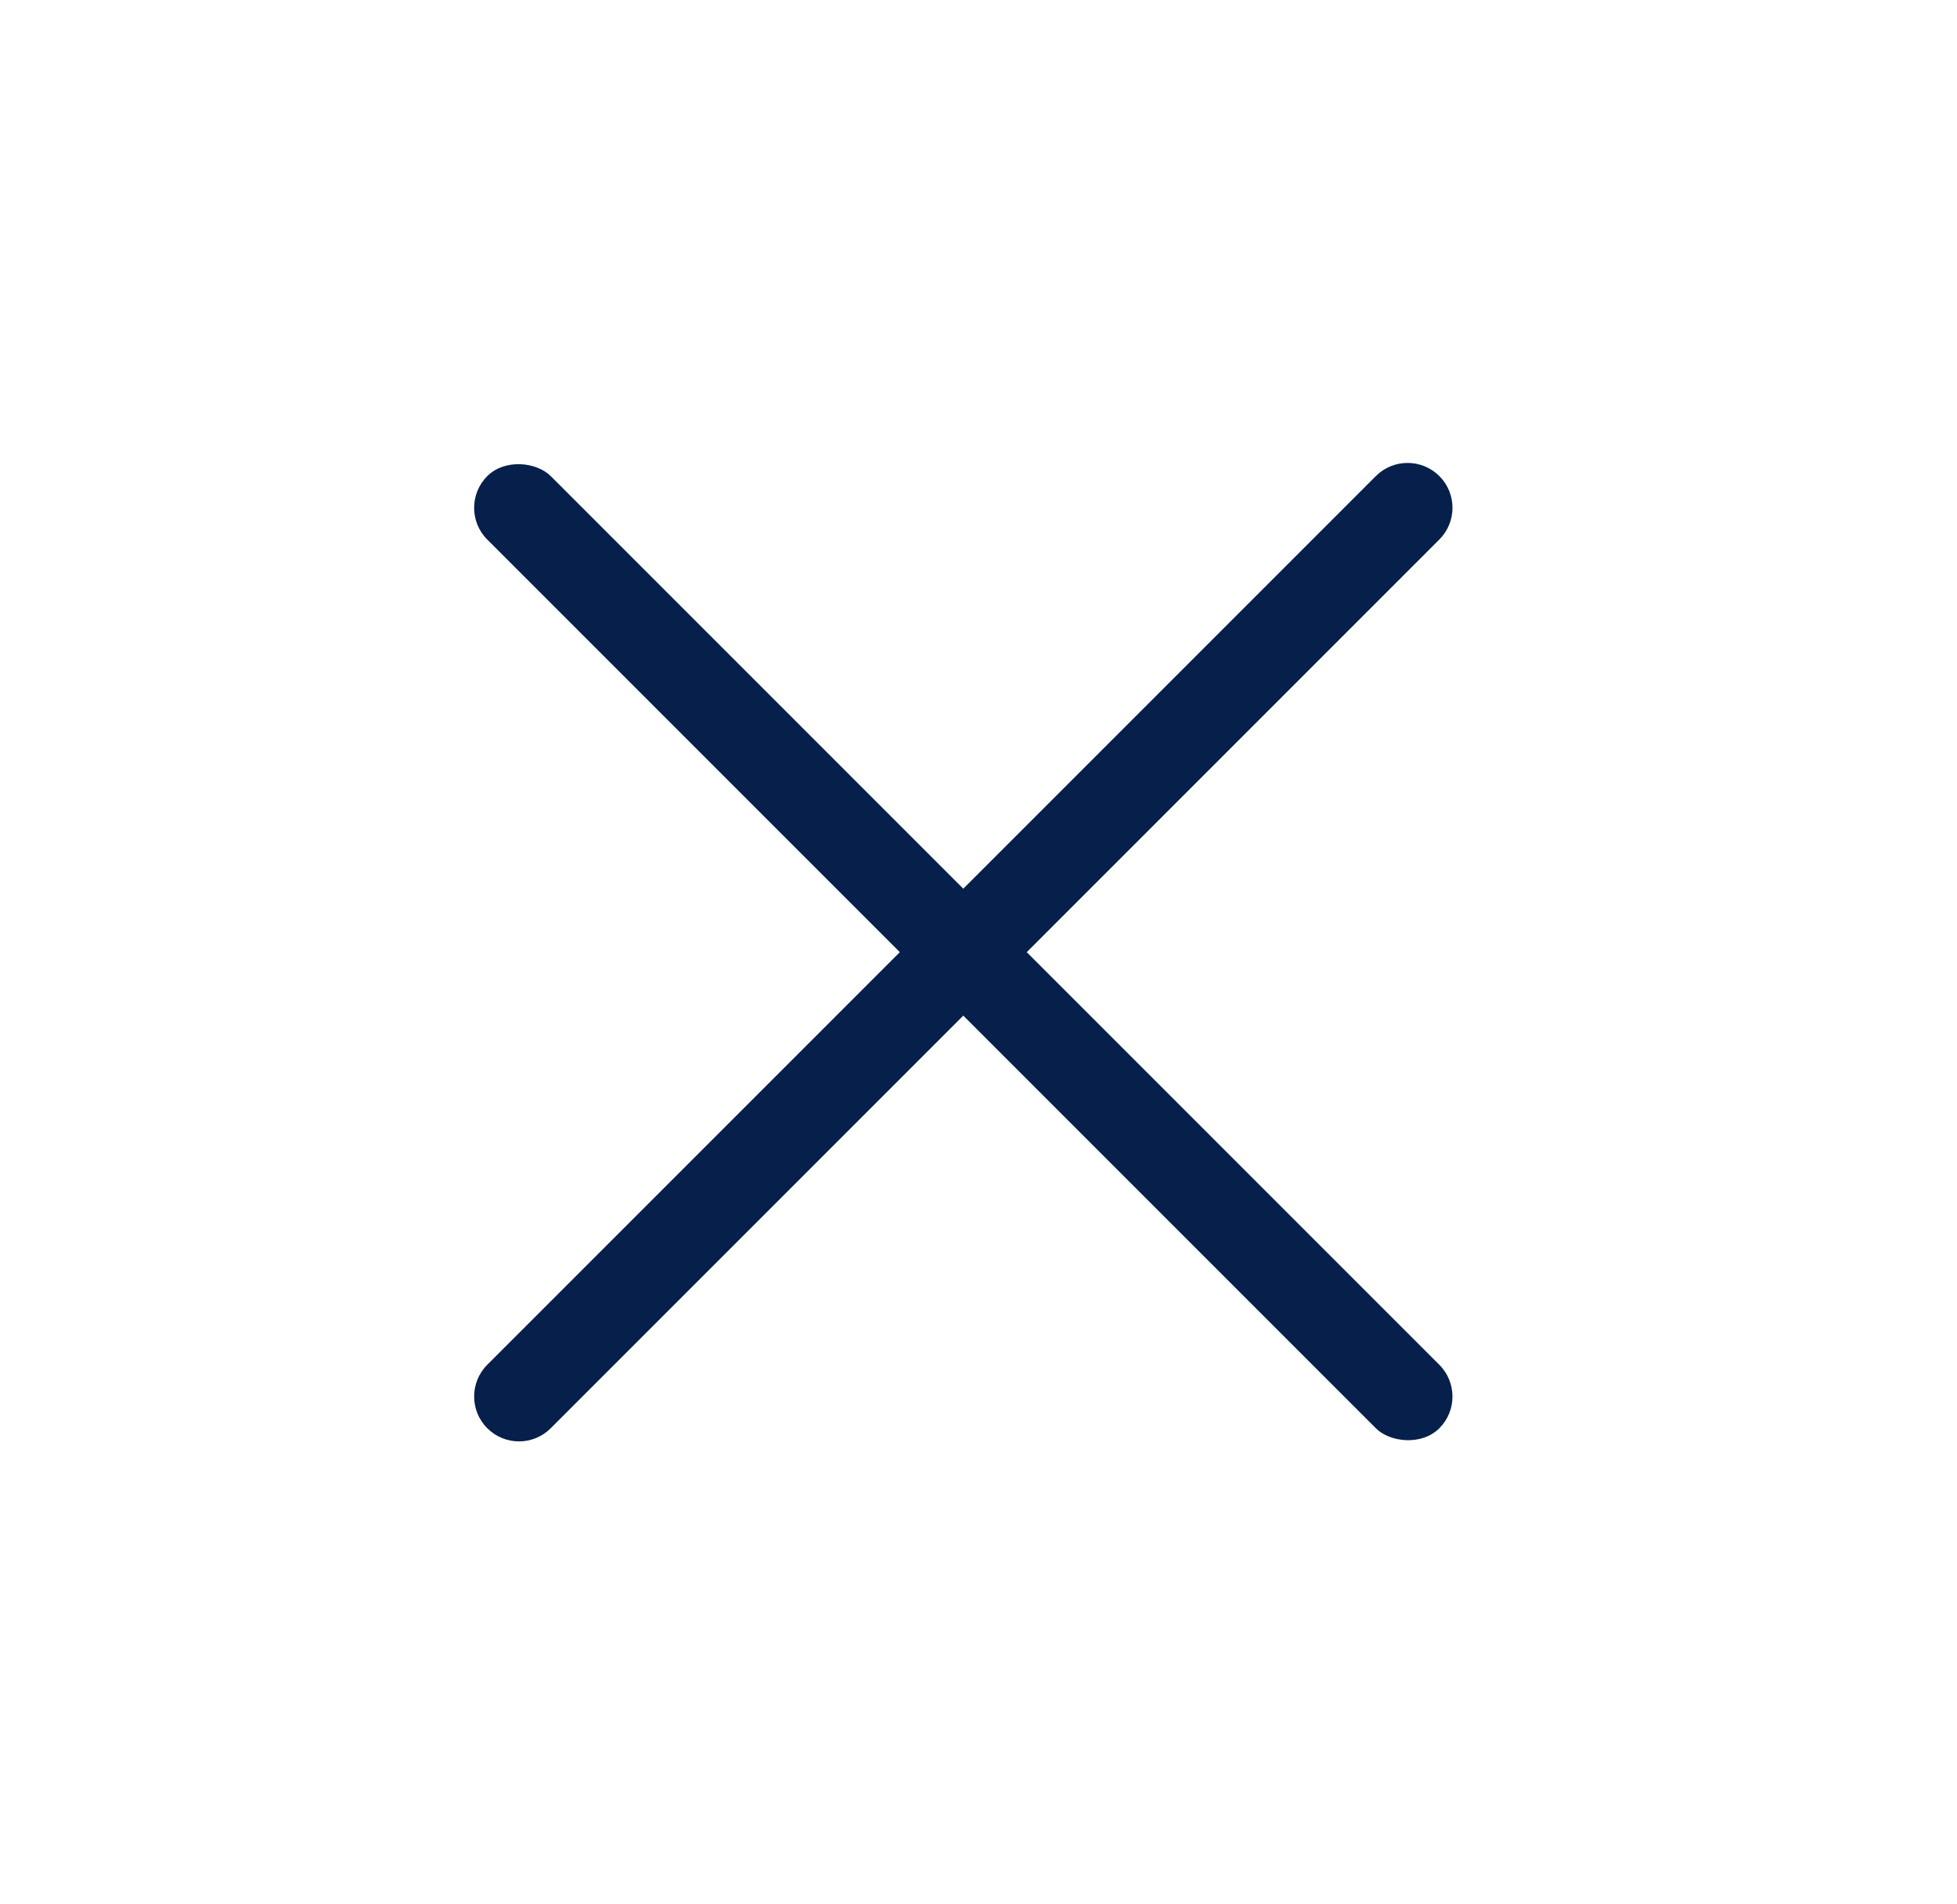 <?xml version="1.0" encoding="UTF-8"?>
<svg width="37px" height="36px" viewBox="0 0 37 36" version="1.1" xmlns="http://www.w3.org/2000/svg" xmlns:xlink="http://www.w3.org/1999/xlink">
    <title>Group 27 Copy</title>
    <g id="Page-1" stroke="none" stroke-width="1" fill="none" fill-rule="evenodd">
        <g id="Cookie-melding-mobile" transform="translate(-291, -433)" fill="#06204B">
            <g id="Group-4" transform="translate(20.681, 420)">
                <g id="Group-27-Copy" transform="translate(270.532, 13)">
                    <g id="Group-26" transform="translate(18, 18) rotate(-45) translate(-18, -18) translate(5.272, 5.272)">
                        <g id="Group-25" transform="translate(-0, 0)">
                            <rect id="Rectangle" x="11.879" y="0" width="1.697" height="25.456" rx="0.849"></rect>
                            <path d="M12.728,4.54747351e-13 C13.197,4.54661265e-13 13.576,0.38 13.576,0.849 L13.576,24.607 C13.576,25.076 13.197,25.456 12.728,25.456 C12.259,25.456 11.879,25.076 11.879,24.607 L11.879,0.849 C11.879,0.38 12.259,4.54833437e-13 12.728,4.54747351e-13 Z" id="Rectangle" transform="translate(12.728, 12.728) rotate(-270) translate(-12.728, -12.728) "></path>
                        </g>
                    </g>
                </g>
            </g>
        </g>
    </g>
</svg>